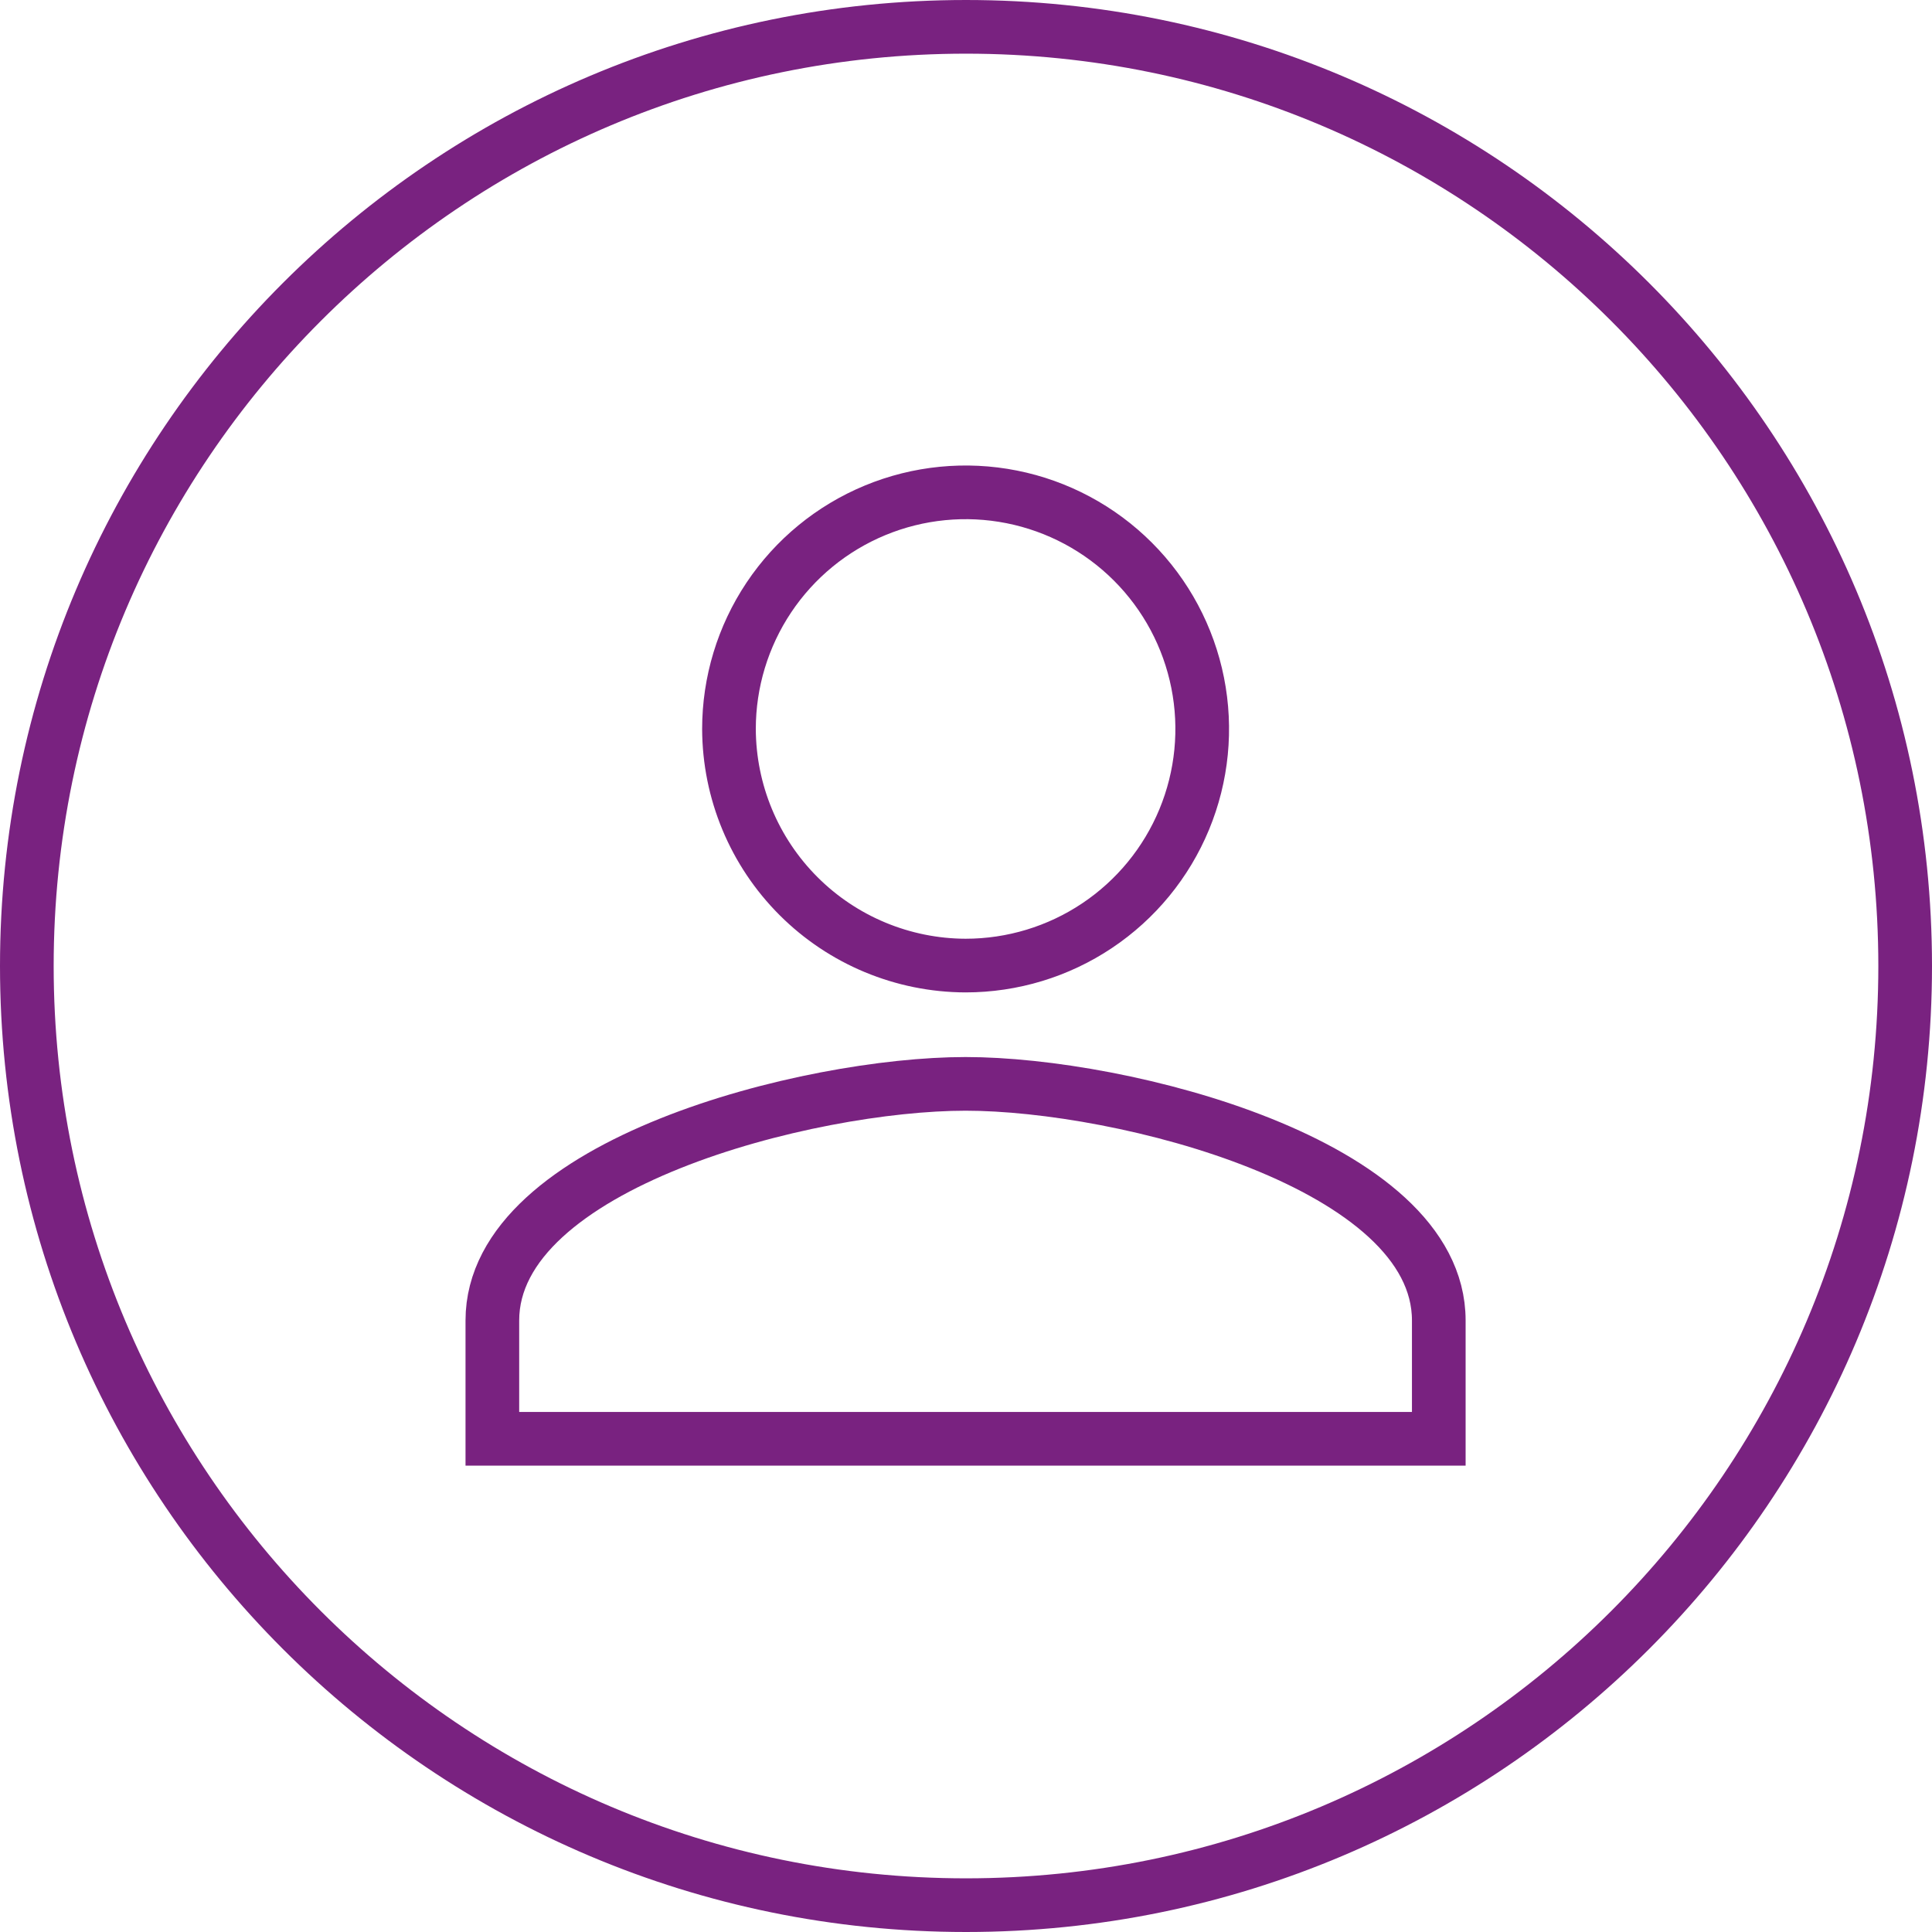 <svg width="108" height="108" viewBox="0 0 108 108" fill="none" xmlns="http://www.w3.org/2000/svg">
<g clip-path="url(#clip0_603_75)">
<path d="M53.976 53.976C56.593 53.976 59.15 53.201 61.325 51.747C63.501 50.294 65.196 48.228 66.197 45.811C67.199 43.394 67.461 40.735 66.95 38.169C66.44 35.603 65.18 33.246 63.33 31.396C61.48 29.546 59.123 28.286 56.558 27.776C53.992 27.266 51.332 27.528 48.915 28.529C46.498 29.53 44.432 31.226 42.979 33.401C41.526 35.576 40.75 38.134 40.75 40.75C40.761 44.255 42.157 47.613 44.636 50.091C47.114 52.569 50.472 53.966 53.976 53.976ZM53.976 60.589C45.214 60.589 27.523 65.054 27.523 73.816V80.429H80.429V73.816C80.429 65.054 62.738 60.589 53.976 60.589Z" stroke="#792280" stroke-width="3"/>
<path d="M54 106.5C82.995 106.5 106.5 82.995 106.5 54C106.5 25.005 82.995 1.5 54 1.5C25.005 1.5 1.5 25.005 1.5 54C1.5 82.995 25.005 106.5 54 106.5Z" stroke="#792280" stroke-width="3"/>
</g>
<defs>
<clipPath id="clip0_603_75">
<rect width="108" height="108" fill="white"/>
</clipPath>
</defs>
</svg>
